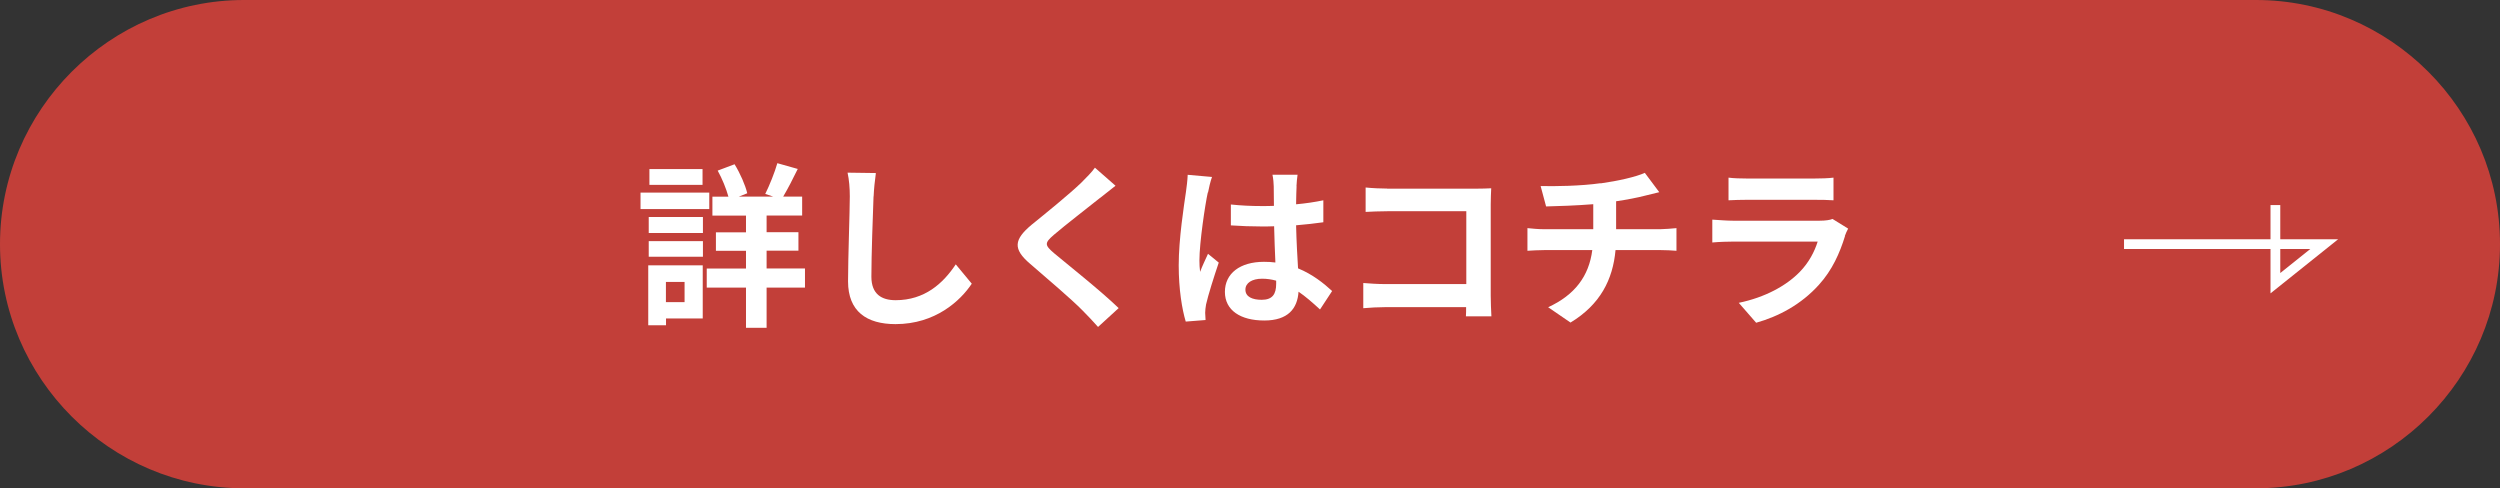 <?xml version="1.0" encoding="UTF-8"?><svg id="_レイヤー_2" xmlns="http://www.w3.org/2000/svg" viewBox="0 0 256 50"><rect x="0" y="0" width="256" height="50" fill="#333333" stroke="none"/><defs><style>.cls-1{fill:#fff;}.cls-2{fill:#c23f39;}.cls-3{fill:none;stroke:#fff;stroke-miterlimit:10;}</style></defs><g id="contents"><g><path class="cls-2" d="M256,25c0,13.75-11.25,25-25,25H25C11.25,50,0,38.75,0,25H0C0,11.25,11.25,0,25,0H231c13.75,0,25,11.25,25,25h0Z"/><g><path class="cls-1" d="M72.63,21.41h-7.04v-1.69h7.04v1.69Zm-.67,11.2h-3.76v.7h-1.82v-6.14h5.58v5.44Zm-5.53-10.39h5.55v1.64h-5.55v-1.64Zm0,2.47h5.55v1.6h-5.55v-1.6Zm5.51-5.76h-5.44v-1.62h5.44v1.62Zm-3.75,9.94v2.07h1.91v-2.07h-1.91Zm14.24,.58h-3.93v4.12h-2.11v-4.12h-4.02v-1.95h4.02v-1.82h-3.08v-1.89h3.08v-1.71h-3.44v-1.94h1.64c-.22-.81-.65-1.86-1.1-2.67l1.73-.65c.58,.94,1.1,2.14,1.3,2.97l-.86,.34h3.51l-.81-.27c.43-.86,.97-2.2,1.24-3.15l2.09,.59c-.5,1.03-1.04,2.07-1.49,2.83h1.94v1.94h-3.64v1.71h3.26v1.89h-3.26v1.82h3.93v1.95Z"/><path class="cls-1" d="M89.45,20.12c-.07,1.94-.22,5.98-.22,8.21,0,1.82,1.08,2.41,2.48,2.41,2.97,0,4.86-1.71,6.16-3.67l1.64,1.98c-1.15,1.73-3.71,4.14-7.81,4.14-2.95,0-4.86-1.3-4.86-4.38,0-2.41,.18-7.15,.18-8.7,0-.85-.07-1.71-.23-2.43l2.9,.04c-.11,.76-.2,1.67-.23,2.39Z"/><path class="cls-1" d="M112.65,20.26c-1.17,.94-3.55,2.77-4.75,3.8-.95,.83-.94,1.03,.04,1.87,1.35,1.13,4.77,3.84,6.61,5.62l-2.11,1.93c-.5-.56-1.03-1.13-1.57-1.67-1.1-1.13-3.75-3.38-5.38-4.79-1.8-1.53-1.66-2.49,.14-4,1.42-1.15,3.89-3.15,5.1-4.32,.52-.52,1.1-1.1,1.39-1.53l2.11,1.85c-.56,.43-1.15,.9-1.57,1.24Z"/><path class="cls-1" d="M123.68,19.7c-.27,1.21-.86,5.17-.86,6.97,0,.36,.02,.81,.07,1.17,.23-.63,.54-1.24,.81-1.85l1.1,.9c-.5,1.48-1.08,3.31-1.3,4.29-.05,.25-.09,.65-.09,.85,0,.18,.02,.49,.04,.74l-2.03,.16c-.38-1.26-.72-3.31-.72-5.76,0-2.72,.54-6.12,.74-7.51,.07-.5,.16-1.19,.18-1.76l2.49,.22c-.14,.36-.36,1.28-.41,1.6Zm9.09-.63c-.02,.4-.04,1.06-.05,1.85,.99-.09,1.93-.23,2.79-.41v2.25c-.86,.12-1.8,.23-2.79,.31,.04,1.75,.13,3.19,.2,4.41,1.49,.61,2.63,1.53,3.49,2.32l-1.24,1.89c-.76-.7-1.48-1.33-2.2-1.82-.11,1.73-1.08,2.95-3.51,2.95s-4.03-1.04-4.03-2.93,1.55-3.08,4-3.08c.41,0,.81,.02,1.17,.07-.04-1.12-.11-2.43-.13-3.71-.43,.02-.86,.02-1.28,.02-1.06,0-2.09-.04-3.15-.11v-2.14c1.03,.11,2.07,.16,3.15,.16,.41,0,.85,0,1.26-.02,0-.88-.02-1.62-.02-2,0-.27-.05-.83-.13-1.19h2.57c-.05,.34-.09,.77-.11,1.17Zm-3.57,11.63c1.1,0,1.48-.58,1.48-1.64v-.32c-.47-.13-.95-.2-1.44-.2-1.03,0-1.71,.43-1.71,1.12,0,.74,.72,1.04,1.67,1.04Z"/><path class="cls-1" d="M142.04,19.32h9.08c.52,0,1.28-.02,1.58-.04-.02,.41-.05,1.13-.05,1.66v9.33c0,.63,.04,1.58,.07,2.12h-2.61c.02-.29,.02-.59,.02-.94h-8.21c-.7,0-1.73,.05-2.32,.11v-2.58c.63,.05,1.44,.11,2.25,.11h8.3v-7.46h-8.08c-.76,0-1.73,.04-2.23,.07v-2.5c.67,.07,1.6,.11,2.21,.11Z"/><path class="cls-1" d="M163.89,18.78c1.8-.25,3.64-.67,4.54-1.08l1.48,1.98c-.61,.14-1.08,.27-1.39,.34-.88,.23-1.95,.43-3.03,.59v2.86h4.54c.4,0,1.24-.07,1.64-.11v2.32c-.49-.04-1.1-.07-1.58-.07h-4.66c-.27,3.02-1.57,5.58-4.61,7.42l-2.29-1.57c2.74-1.26,4.18-3.19,4.52-5.85h-4.95c-.56,0-1.22,.04-1.69,.07v-2.32c.49,.05,1.1,.11,1.66,.11h5.08v-2.56c-1.73,.14-3.62,.2-4.83,.23l-.56-2.09c1.37,.04,4.16,0,6.14-.29Z"/><path class="cls-1" d="M188.93,24.17c-.54,1.75-1.31,3.49-2.67,4.99-1.82,2.02-4.12,3.24-6.43,3.89l-1.78-2.04c2.7-.56,4.86-1.75,6.23-3.15,.97-.99,1.53-2.11,1.85-3.12h-8.7c-.43,0-1.33,.02-2.09,.09v-2.34c.76,.05,1.53,.11,2.09,.11h8.91c.58,0,1.06-.07,1.31-.18l1.6,.99c-.13,.23-.27,.56-.34,.76Zm-10.05-5.89h6.93c.56,0,1.44-.02,1.94-.09v2.32c-.49-.04-1.33-.05-1.98-.05h-6.9c-.58,0-1.35,.02-1.87,.05v-2.32c.5,.07,1.26,.09,1.87,.09Z"/></g><polyline class="cls-3" points="217.5 25 238 25 233 29 233 21"/></g></g></svg>